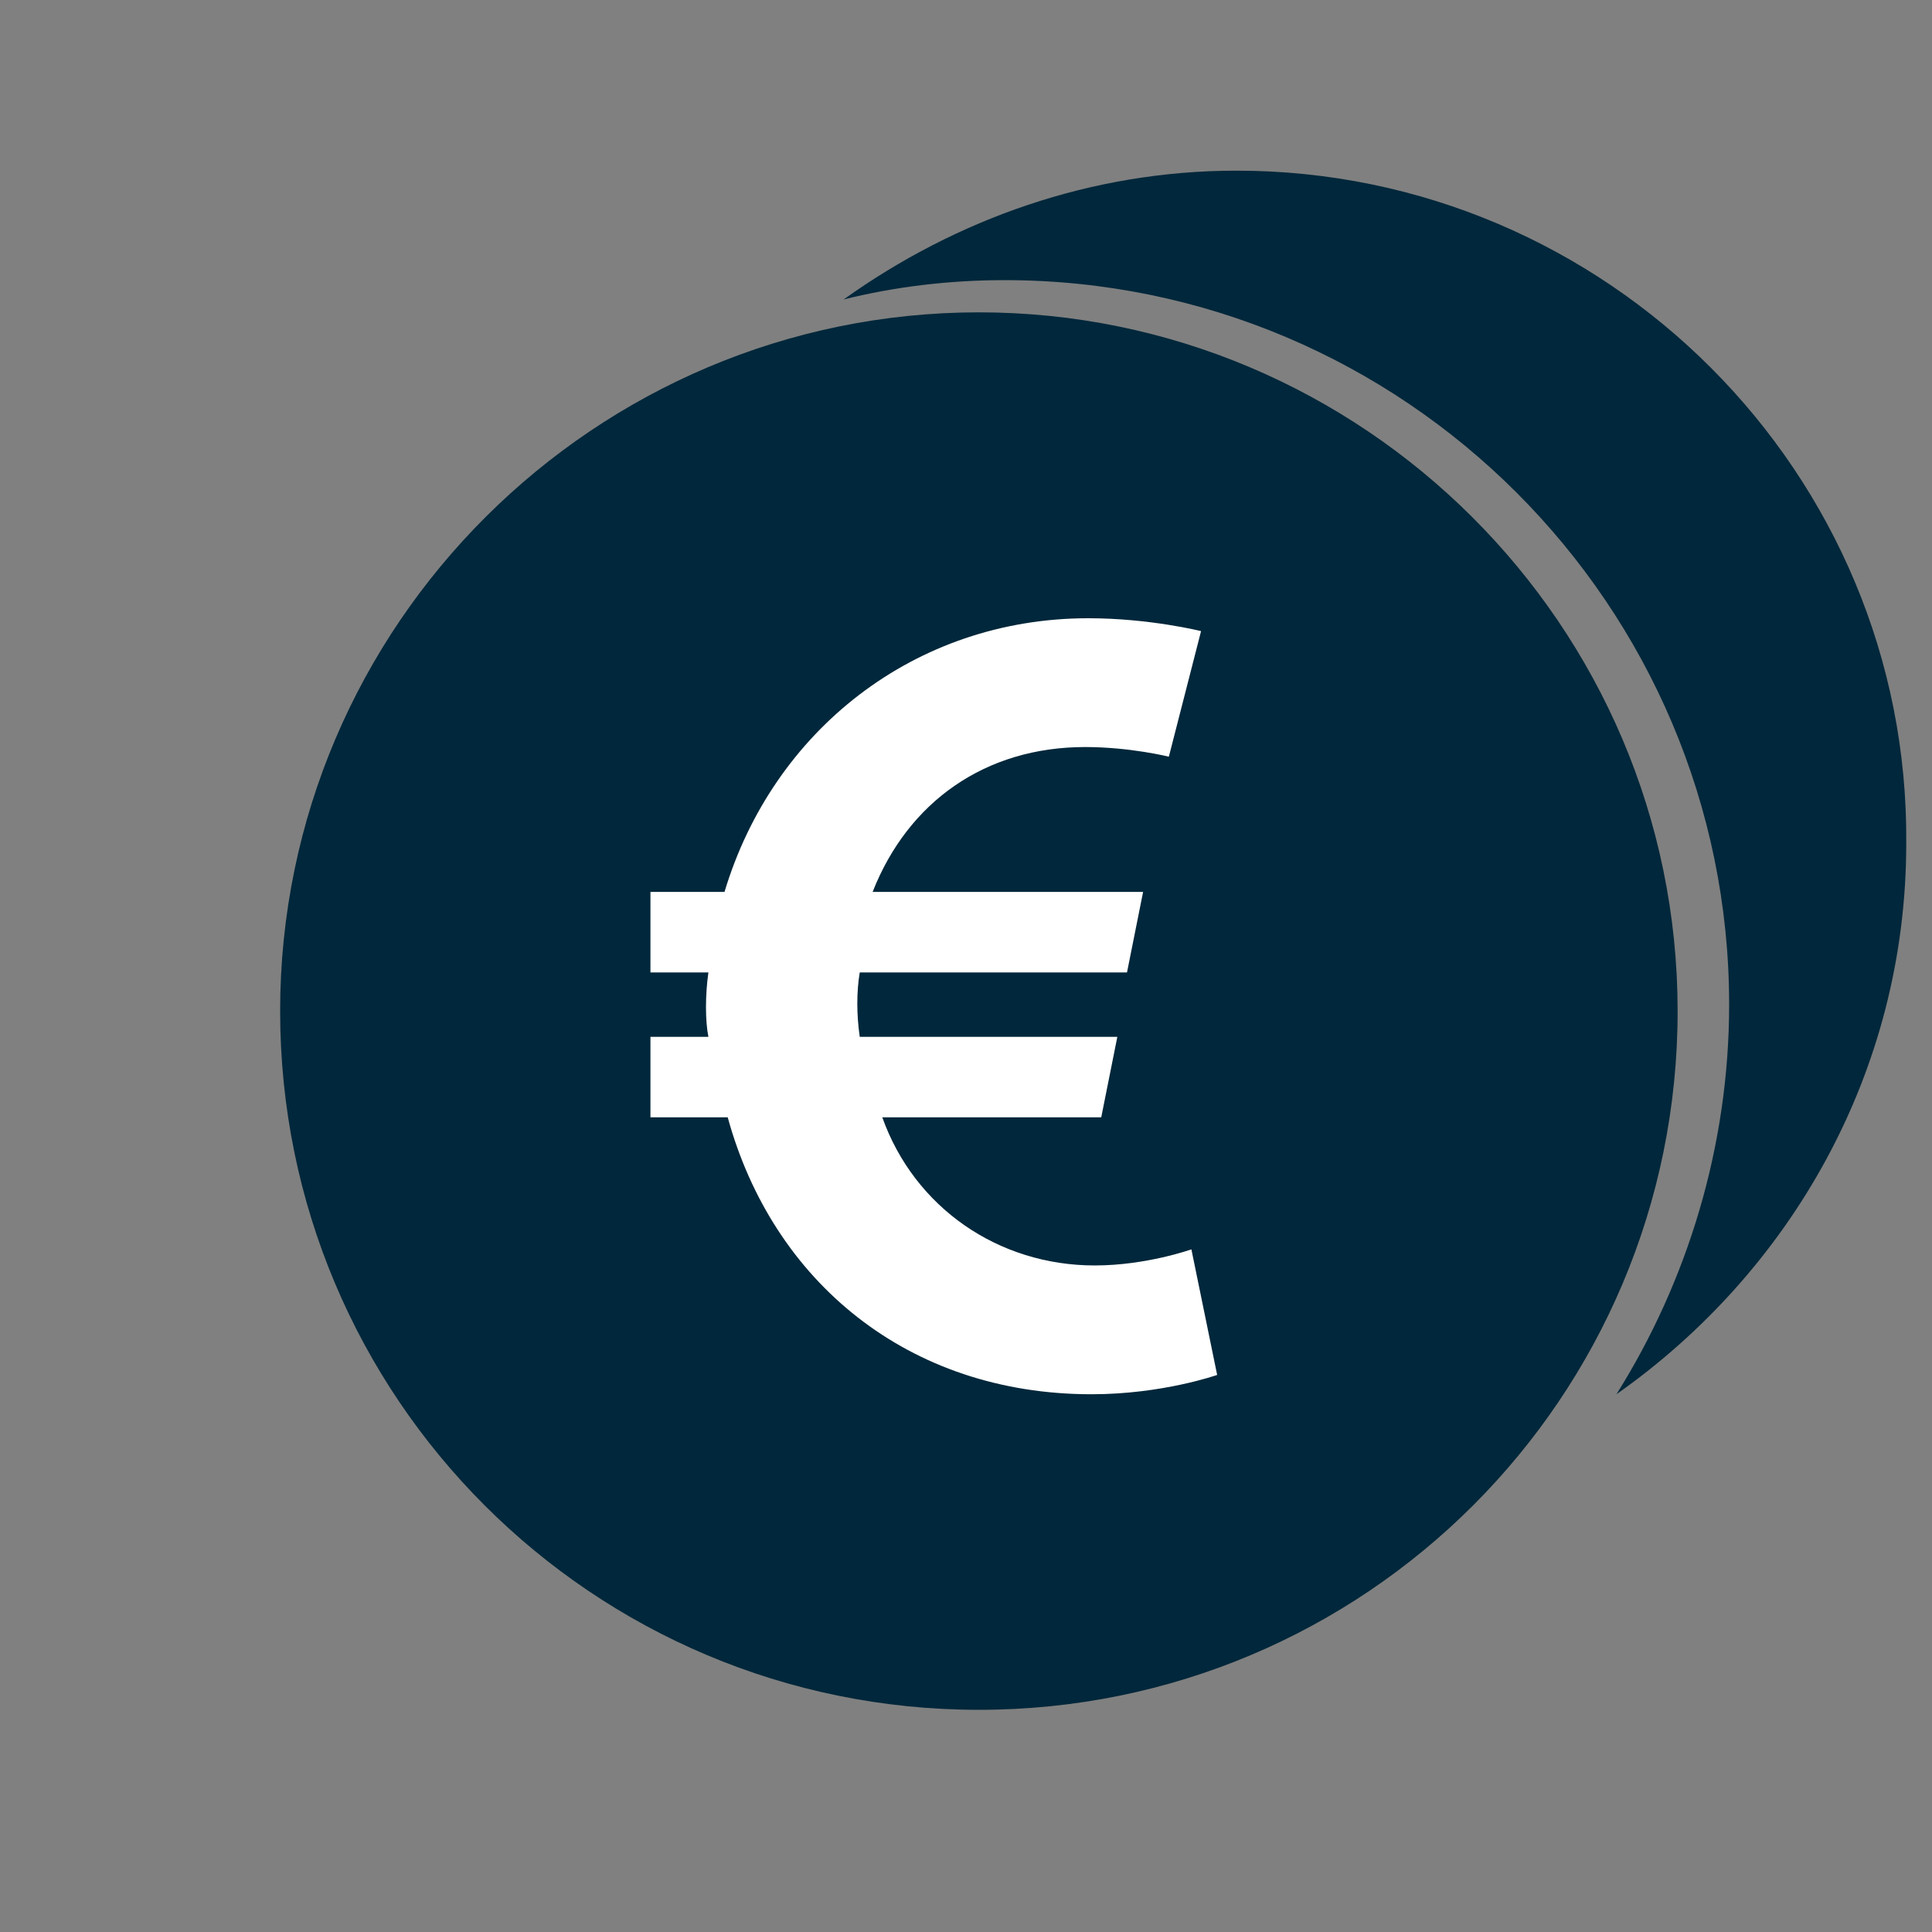 <?xml version="1.0" encoding="utf-8"?>
<!-- Generator: Adobe Illustrator 17.1.0, SVG Export Plug-In . SVG Version: 6.00 Build 0)  -->
<!DOCTYPE svg PUBLIC "-//W3C//DTD SVG 1.1//EN" "http://www.w3.org/Graphics/SVG/1.1/DTD/svg11.dtd">
<svg version="1.1" id="Ebene_1" xmlns="http://www.w3.org/2000/svg" xmlns:xlink="http://www.w3.org/1999/xlink" x="0px" y="0px"
	 viewBox="0 0 60 60" enable-background="new 0 0 60 60" xml:space="preserve">
<rect x="0" y="0" width="60" height="60" fill="#808080" stroke="none"/>
<g>
	<path fill="#00273B" d="M30.4,53.1c12,0,21.7-9.7,21.7-21.7S42.3,9.7,30.4,9.7S8.7,19.4,8.7,31.4S18.4,53.1,30.4,53.1"/>
	<path fill="#00273B" d="M38.4,5.3c-4.5,0-8.7,1.5-12.2,4c1.6-0.4,3.3-0.6,5-0.6c12.4,0,22.5,10.1,22.5,22.5c0,4.4-1.3,8.6-3.5,12.1
		c5.4-3.8,9-10,9-17.1C59.3,14.7,49.9,5.3,38.4,5.3z"/>
	<path fill="#FFFFFF" d="M20.3,34.7h2.3c1.4,5.1,5.6,8.6,11.3,8.6c2.2,0,3.9-0.6,3.9-0.6l-0.8-3.9c0,0-1.4,0.5-3,0.5
		c-3,0-5.6-1.8-6.6-4.6h6.8l0.5-2.5h-8c-0.1-0.7-0.1-1.4,0-2H35l0.5-2.5h-8.4c1.1-2.8,3.5-4.5,6.6-4.5c1.4,0,2.6,0.3,2.6,0.3l1-3.9
		c0,0-1.6-0.4-3.5-0.4c-5.4,0-9.8,3.5-11.3,8.5h-2.3v2.5h1.8c-0.1,0.7-0.1,1.5,0,2h-1.8V34.7z"/>
</g>
</svg>

